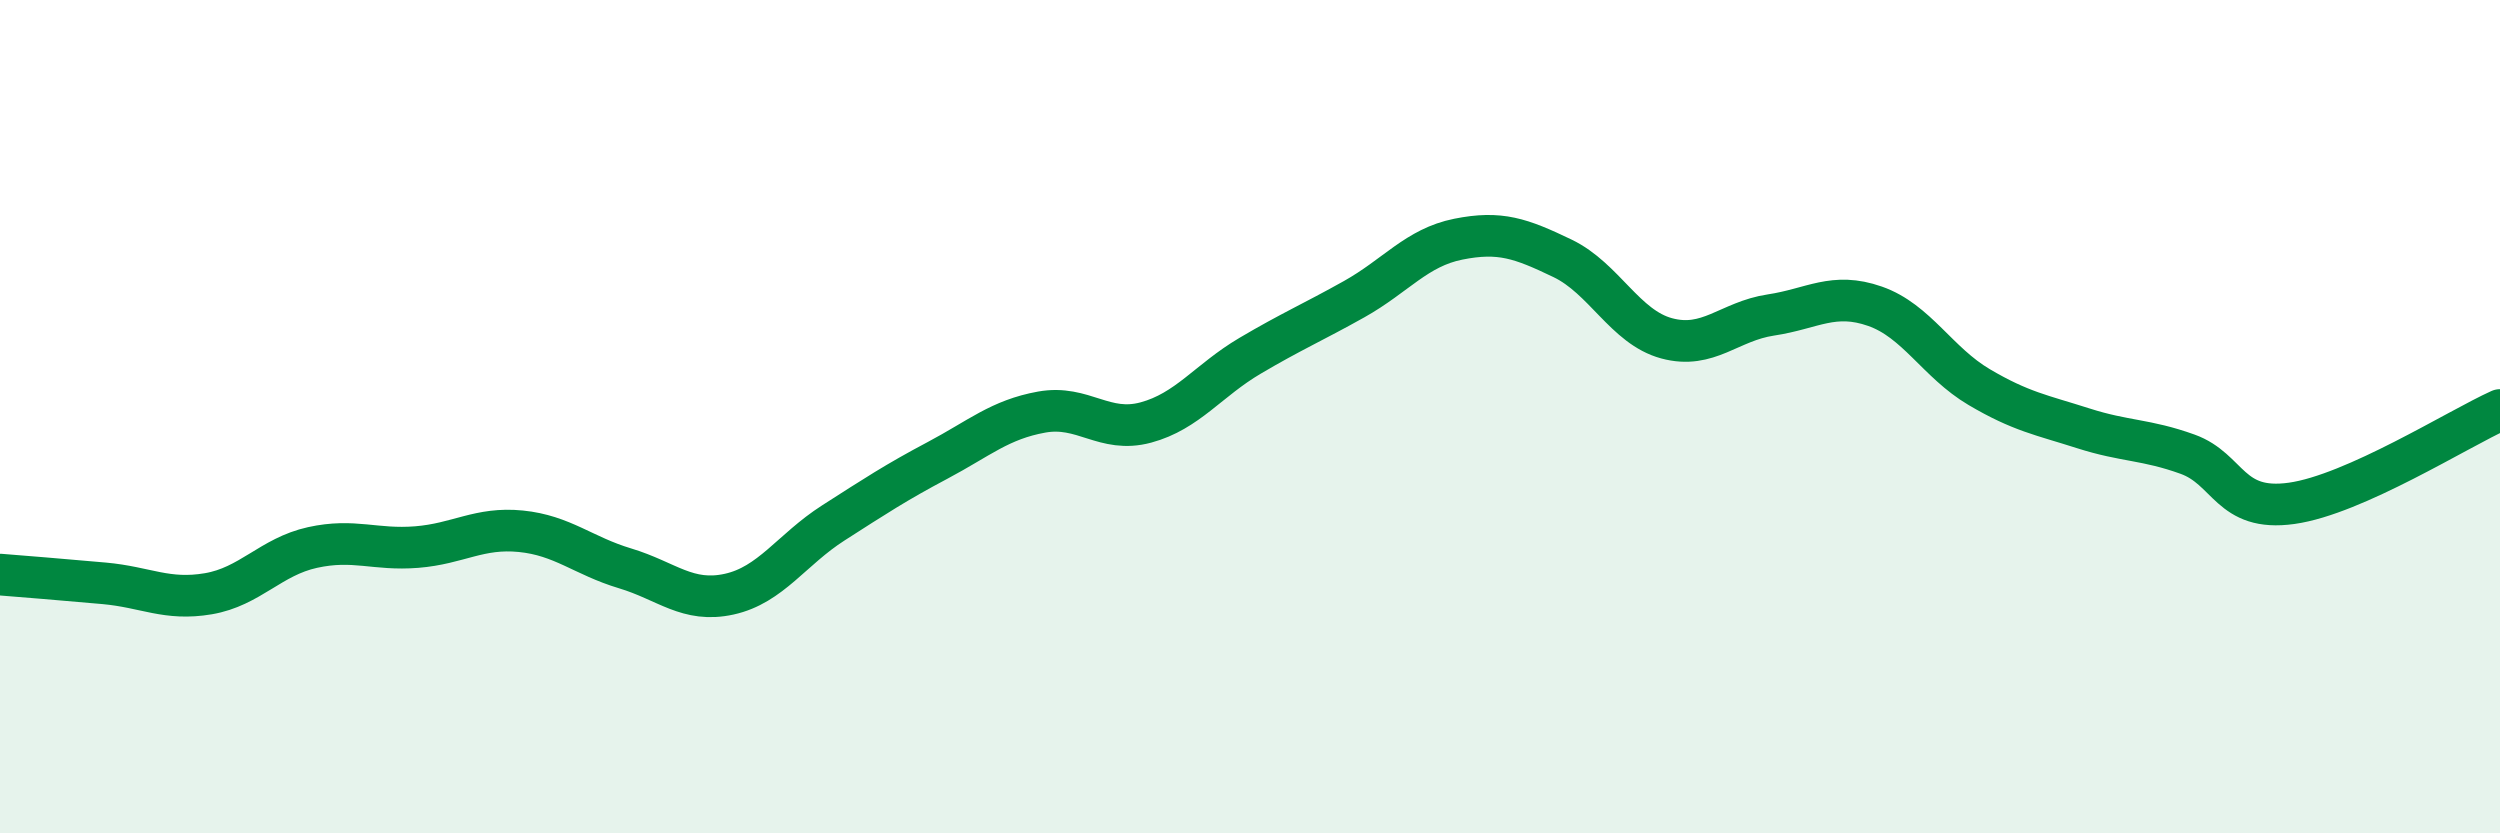 
    <svg width="60" height="20" viewBox="0 0 60 20" xmlns="http://www.w3.org/2000/svg">
      <path
        d="M 0,13.79 C 0.5,13.83 1.5,13.91 2.5,14 C 3.5,14.09 4,14.42 5,14.25 C 6,14.08 6.5,13.36 7.5,13.14 C 8.5,12.92 9,13.21 10,13.13 C 11,13.05 11.5,12.65 12.5,12.75 C 13.5,12.85 14,13.34 15,13.64 C 16,13.94 16.5,14.48 17.5,14.26 C 18.5,14.04 19,13.19 20,12.55 C 21,11.91 21.5,11.58 22.5,11.05 C 23.5,10.52 24,10.07 25,9.89 C 26,9.71 26.5,10.41 27.5,10.14 C 28.5,9.87 29,9.13 30,8.54 C 31,7.95 31.5,7.74 32.5,7.18 C 33.5,6.62 34,5.94 35,5.74 C 36,5.54 36.5,5.72 37.5,6.2 C 38.5,6.68 39,7.85 40,8.12 C 41,8.39 41.5,7.71 42.5,7.56 C 43.5,7.41 44,7 45,7.35 C 46,7.7 46.5,8.7 47.5,9.29 C 48.5,9.88 49,9.96 50,10.28 C 51,10.6 51.5,10.54 52.5,10.9 C 53.5,11.26 53.5,12.29 55,12.08 C 56.5,11.87 59,10.29 60,9.84L60 20L0 20Z"
        fill="#008740"
        opacity="0.1"
        stroke-linecap="round"
        stroke-linejoin="round"
      />
      <path
        d="M 0,13.79 C 0.5,13.83 1.5,13.91 2.5,14 C 3.5,14.09 4,14.42 5,14.25 C 6,14.08 6.5,13.36 7.5,13.14 C 8.5,12.92 9,13.21 10,13.13 C 11,13.05 11.5,12.65 12.5,12.75 C 13.5,12.85 14,13.34 15,13.64 C 16,13.94 16.5,14.48 17.5,14.26 C 18.5,14.04 19,13.19 20,12.55 C 21,11.91 21.5,11.58 22.5,11.05 C 23.5,10.52 24,10.07 25,9.89 C 26,9.71 26.5,10.41 27.5,10.14 C 28.5,9.87 29,9.13 30,8.54 C 31,7.95 31.5,7.74 32.5,7.18 C 33.5,6.62 34,5.94 35,5.74 C 36,5.54 36.5,5.72 37.5,6.2 C 38.5,6.68 39,7.85 40,8.12 C 41,8.39 41.5,7.71 42.5,7.56 C 43.5,7.41 44,7 45,7.35 C 46,7.7 46.5,8.7 47.5,9.29 C 48.5,9.88 49,9.96 50,10.28 C 51,10.6 51.5,10.54 52.5,10.9 C 53.5,11.26 53.5,12.29 55,12.08 C 56.5,11.87 59,10.29 60,9.84"
        stroke="#008740"
        stroke-width="1"
        fill="none"
        stroke-linecap="round"
        stroke-linejoin="round"
      />
    </svg>
  